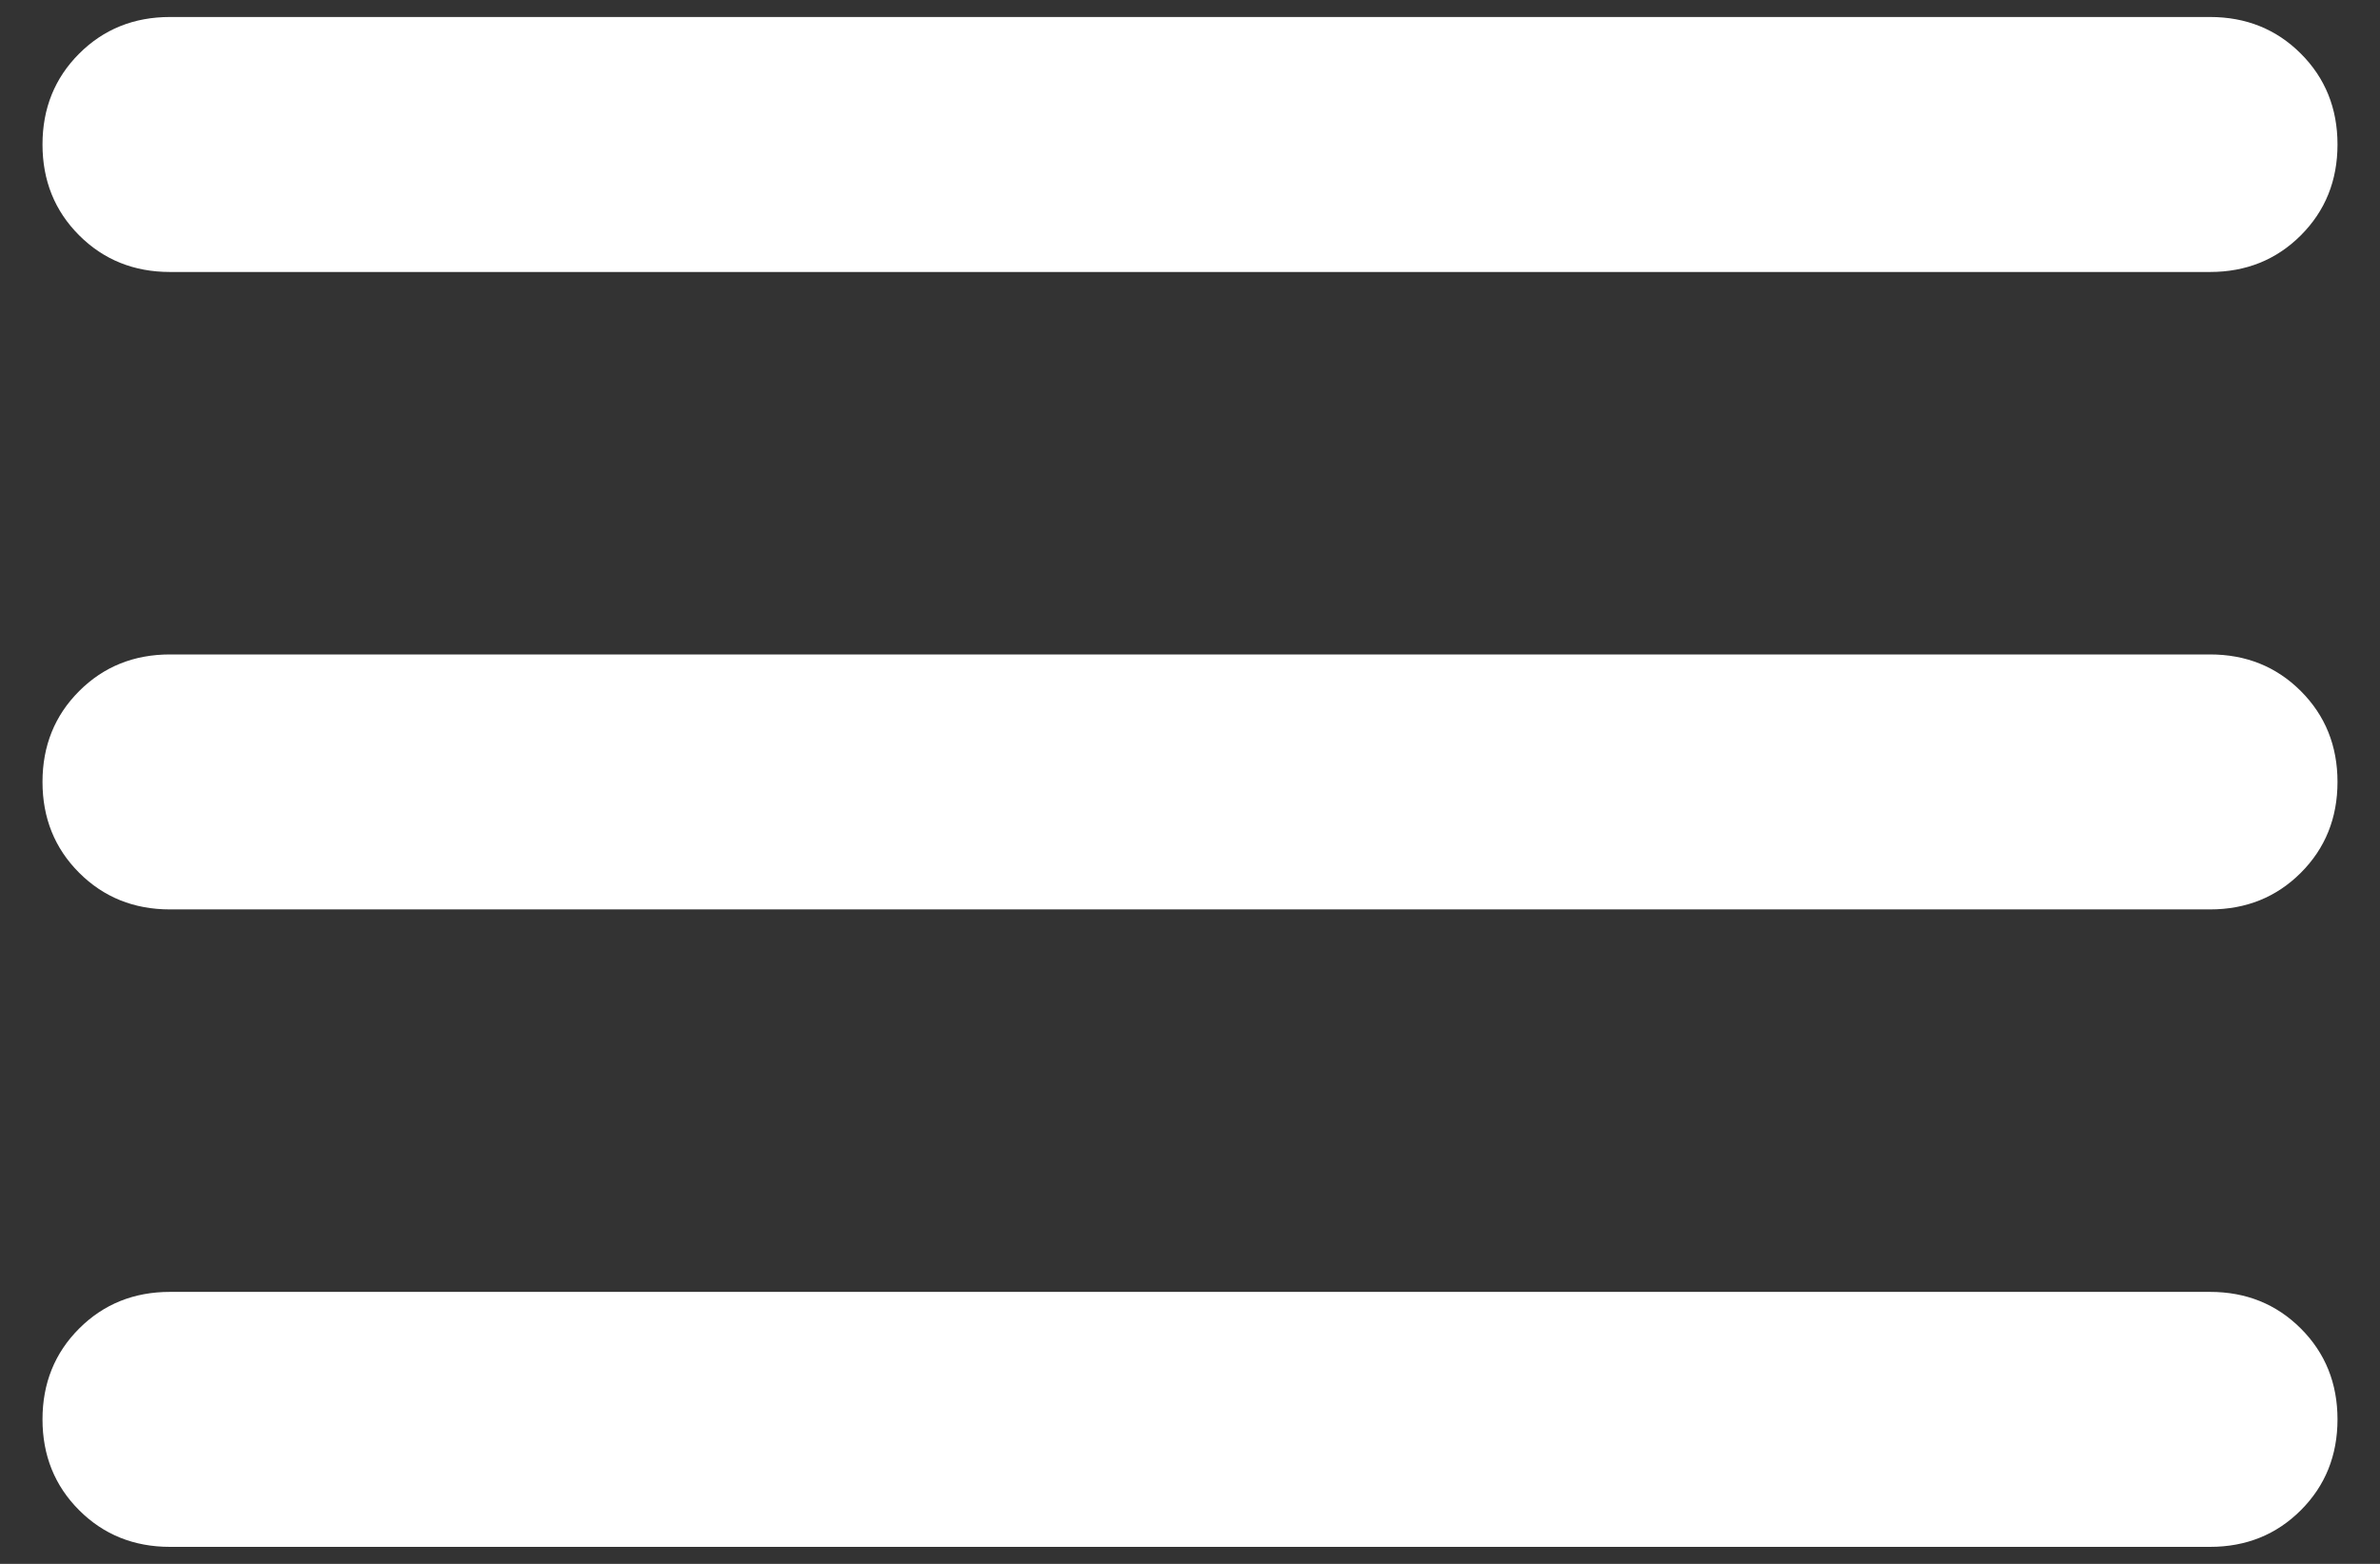 <svg width="35" height="23" viewBox="0 0 35 23" fill="none" xmlns="http://www.w3.org/2000/svg">
<rect x="0" y="0" width="35" height="23" fill="#333333" stroke="none"/>
<path d="M2.5 22.75C1.969 22.75 1.523 22.57 1.164 22.211C0.805 21.852 0.625 21.406 0.625 20.875C0.625 20.344 0.805 19.898 1.164 19.539C1.523 19.18 1.969 19 2.5 19H32.5C33.031 19 33.477 19.18 33.836 19.539C34.195 19.898 34.375 20.344 34.375 20.875C34.375 21.406 34.195 21.852 33.836 22.211C33.477 22.57 33.031 22.75 32.5 22.75H2.5ZM2.5 13.375C1.969 13.375 1.523 13.195 1.164 12.836C0.805 12.477 0.625 12.031 0.625 11.5C0.625 10.969 0.805 10.523 1.164 10.164C1.523 9.805 1.969 9.625 2.5 9.625H32.5C33.031 9.625 33.477 9.805 33.836 10.164C34.195 10.523 34.375 10.969 34.375 11.5C34.375 12.031 34.195 12.477 33.836 12.836C33.477 13.195 33.031 13.375 32.5 13.375H2.5ZM2.5 4C1.969 4 1.523 3.82 1.164 3.461C0.805 3.102 0.625 2.656 0.625 2.125C0.625 1.594 0.805 1.148 1.164 0.789C1.523 0.43 1.969 0.25 2.5 0.25H32.5C33.031 0.25 33.477 0.43 33.836 0.789C34.195 1.148 34.375 1.594 34.375 2.125C34.375 2.656 34.195 3.102 33.836 3.461C33.477 3.82 33.031 4 32.5 4H2.5Z" fill="white"/>
</svg>
